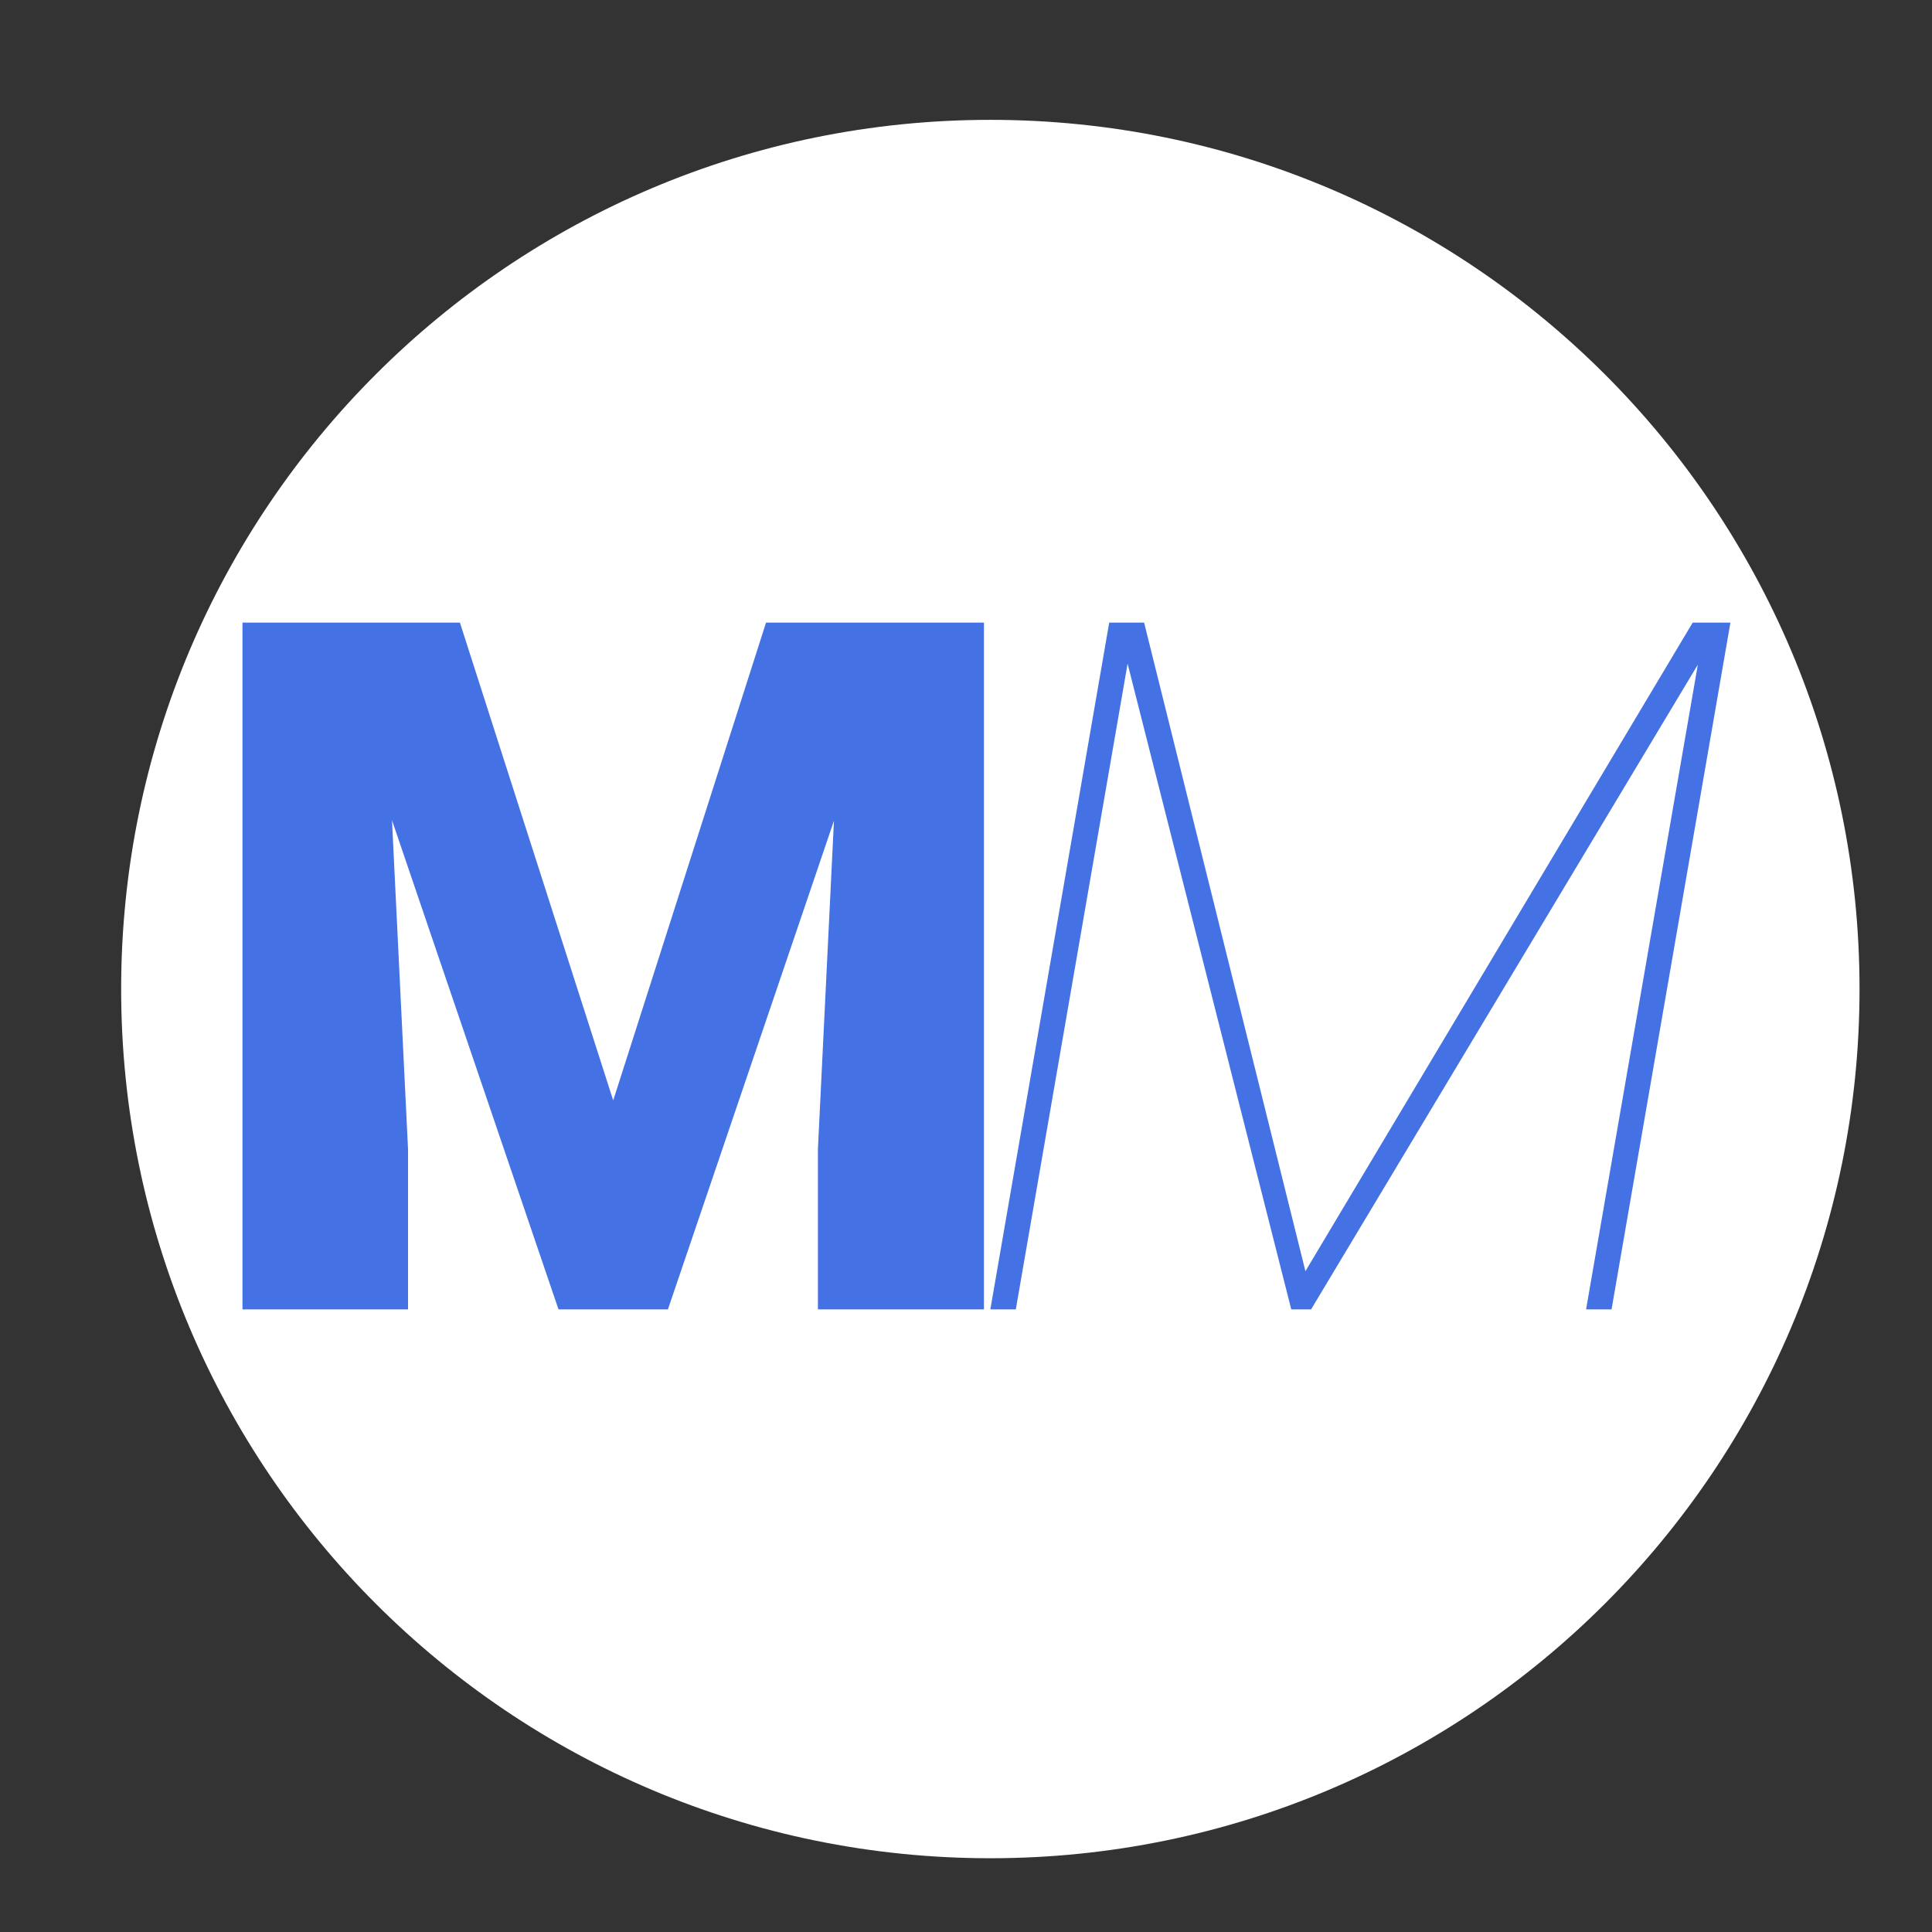 <svg xmlns="http://www.w3.org/2000/svg" xmlns:xlink="http://www.w3.org/1999/xlink" width="1200px" height="1200px" viewBox="0 0 1200 1200">
  <rect x="0" y="0" width="1200" height="1200" fill="#333333" stroke="none"/>
  <g id="0ff8ff99-f413-4c28-bff0-a633c02f1ae7">
<g style="">
		<g id="Layer_1-2">
<path style="stroke: rgb(193,193,193); stroke-width: 0; stroke-dasharray: none; stroke-linecap: butt; stroke-dashoffset: 0; stroke-linejoin: miter; stroke-miterlimit: 4; fill: rgb(255,255,255); fill-rule: nonzero; opacity: 1;" d="M75.25,614.311c0,-298.162 241.708,-539.871 539.871,-539.871c298.162,0 539.871,241.708 539.871,539.871c0,298.162 -241.708,539.871 -539.871,539.871c-298.162,0 -539.871,-241.708 -539.871,-539.871z" stroke-linecap="round"/>
</g>
</g>
</g>
<g id="efc1f4dd-8185-4aa0-8551-9ab8ce4c6769">
<path style="stroke: rgb(114,114,114); stroke-width: 0; stroke-dasharray: none; stroke-linecap: butt; stroke-dashoffset: 0; stroke-linejoin: round; stroke-miterlimit: 4; fill: rgb(114,114,114); fill-rule: nonzero; opacity: 1;" vector-effect="non-scaling-stroke" transform="matrix(1 0 0 1 0 0)  translate(0, 0)" d="" stroke-linecap="round"/>
</g>
<g id="a9502c33-0c8a-48ac-a5de-8da018096737">
<g>
		<g id="d4e9183f-f731-4022-bef3-e0be9b54bf33">
<path style="stroke: rgb(193,193,193); stroke-width: 0; stroke-dasharray: none; stroke-linecap: butt; stroke-dashoffset: 0; stroke-linejoin: miter; stroke-miterlimit: 4; fill: rgb(68,113,227); fill-rule: nonzero; opacity: 1;" d="M710.631,386.72l100.19,402.83l240.53,-402.83h23.44l-73.83,426.56h-15.82l69.43,-400.49l-240.23,400.49h-12.31l-101.66,-401.07l-69.43,401.07h-15.82l73.83,-426.56z" stroke-linecap="round"/>
</g>
</g>
</g>
<g id="e50b35c3-fd4f-45a4-bed6-f7d0732df133">
<path style="stroke: rgb(193,193,193); stroke-width: 0; stroke-dasharray: none; stroke-linecap: butt; stroke-dashoffset: 0; stroke-linejoin: miter; stroke-miterlimit: 4; fill: rgb(114,114,114); fill-rule: nonzero; opacity: 1;" transform="matrix(1 0 0 1 0 0)  translate(0, 0)" d="" stroke-linecap="round"/>
</g>
<g id="e1b13625-8d48-4f4f-b3b8-ee6ac3487600">
<path style="stroke: rgb(193,193,193); stroke-width: 0; stroke-dasharray: none; stroke-linecap: butt; stroke-dashoffset: 0; stroke-linejoin: miter; stroke-miterlimit: 4; fill: rgb(193,193,193); fill-rule: nonzero; opacity: 1;" transform="matrix(1 0 0 1 0 0)  translate(0, 0)" d="" stroke-linecap="round"/>
</g>
<g id="d181bb48-a2ae-4cb9-a47f-83b91ce1e7a4">
<path style="stroke: rgb(114,114,114); stroke-width: 0; stroke-dasharray: none; stroke-linecap: butt; stroke-dashoffset: 0; stroke-linejoin: round; stroke-miterlimit: 4; fill: rgb(114,114,114); fill-rule: nonzero; opacity: 1;" vector-effect="non-scaling-stroke" transform="matrix(1 0 0 1 0 0)  translate(0, 0)" d="" stroke-linecap="round"/>
</g>
<g id="b79fffb2-1e84-4410-91b6-366746b589fc">
<g>
		<g id="84949716-82fb-4474-a0b8-e01af9225396">
<path style="stroke: rgb(193,193,193); stroke-width: 0; stroke-dasharray: none; stroke-linecap: butt; stroke-dashoffset: 0; stroke-linejoin: miter; stroke-miterlimit: 4; fill: rgb(68,113,227); fill-rule: nonzero; opacity: 1;" d="M285.664,386.72l95.21,296.77l94.92,-296.77h135.35v426.56h-103.12v-99.61l9.96,-203.91l-103.13,303.52h-67.96l-103.42,-303.81l9.96,204.2v99.61h-102.83v-426.56z" stroke-linecap="round"/>
</g>
</g>
</g>
<g id="c27b11f1-2755-4934-9109-bb0a5043fddf">
<path style="stroke: rgb(193,193,193); stroke-width: 0; stroke-dasharray: none; stroke-linecap: butt; stroke-dashoffset: 0; stroke-linejoin: miter; stroke-miterlimit: 4; fill: rgb(114,114,114); fill-rule: nonzero; opacity: 1;" transform="matrix(1 0 0 1 0 0)  translate(0, 0)" d="" stroke-linecap="round"/>
</g>
<g id="800a059c-42ce-4b7f-a807-826f8f8ee014">
<path style="stroke: rgb(193,193,193); stroke-width: 0; stroke-dasharray: none; stroke-linecap: butt; stroke-dashoffset: 0; stroke-linejoin: miter; stroke-miterlimit: 4; fill: rgb(193,193,193); fill-rule: nonzero; opacity: 1;" transform="matrix(1 0 0 1 0 0)  translate(0, 0)" d="" stroke-linecap="round"/>
</g>

  </svg>